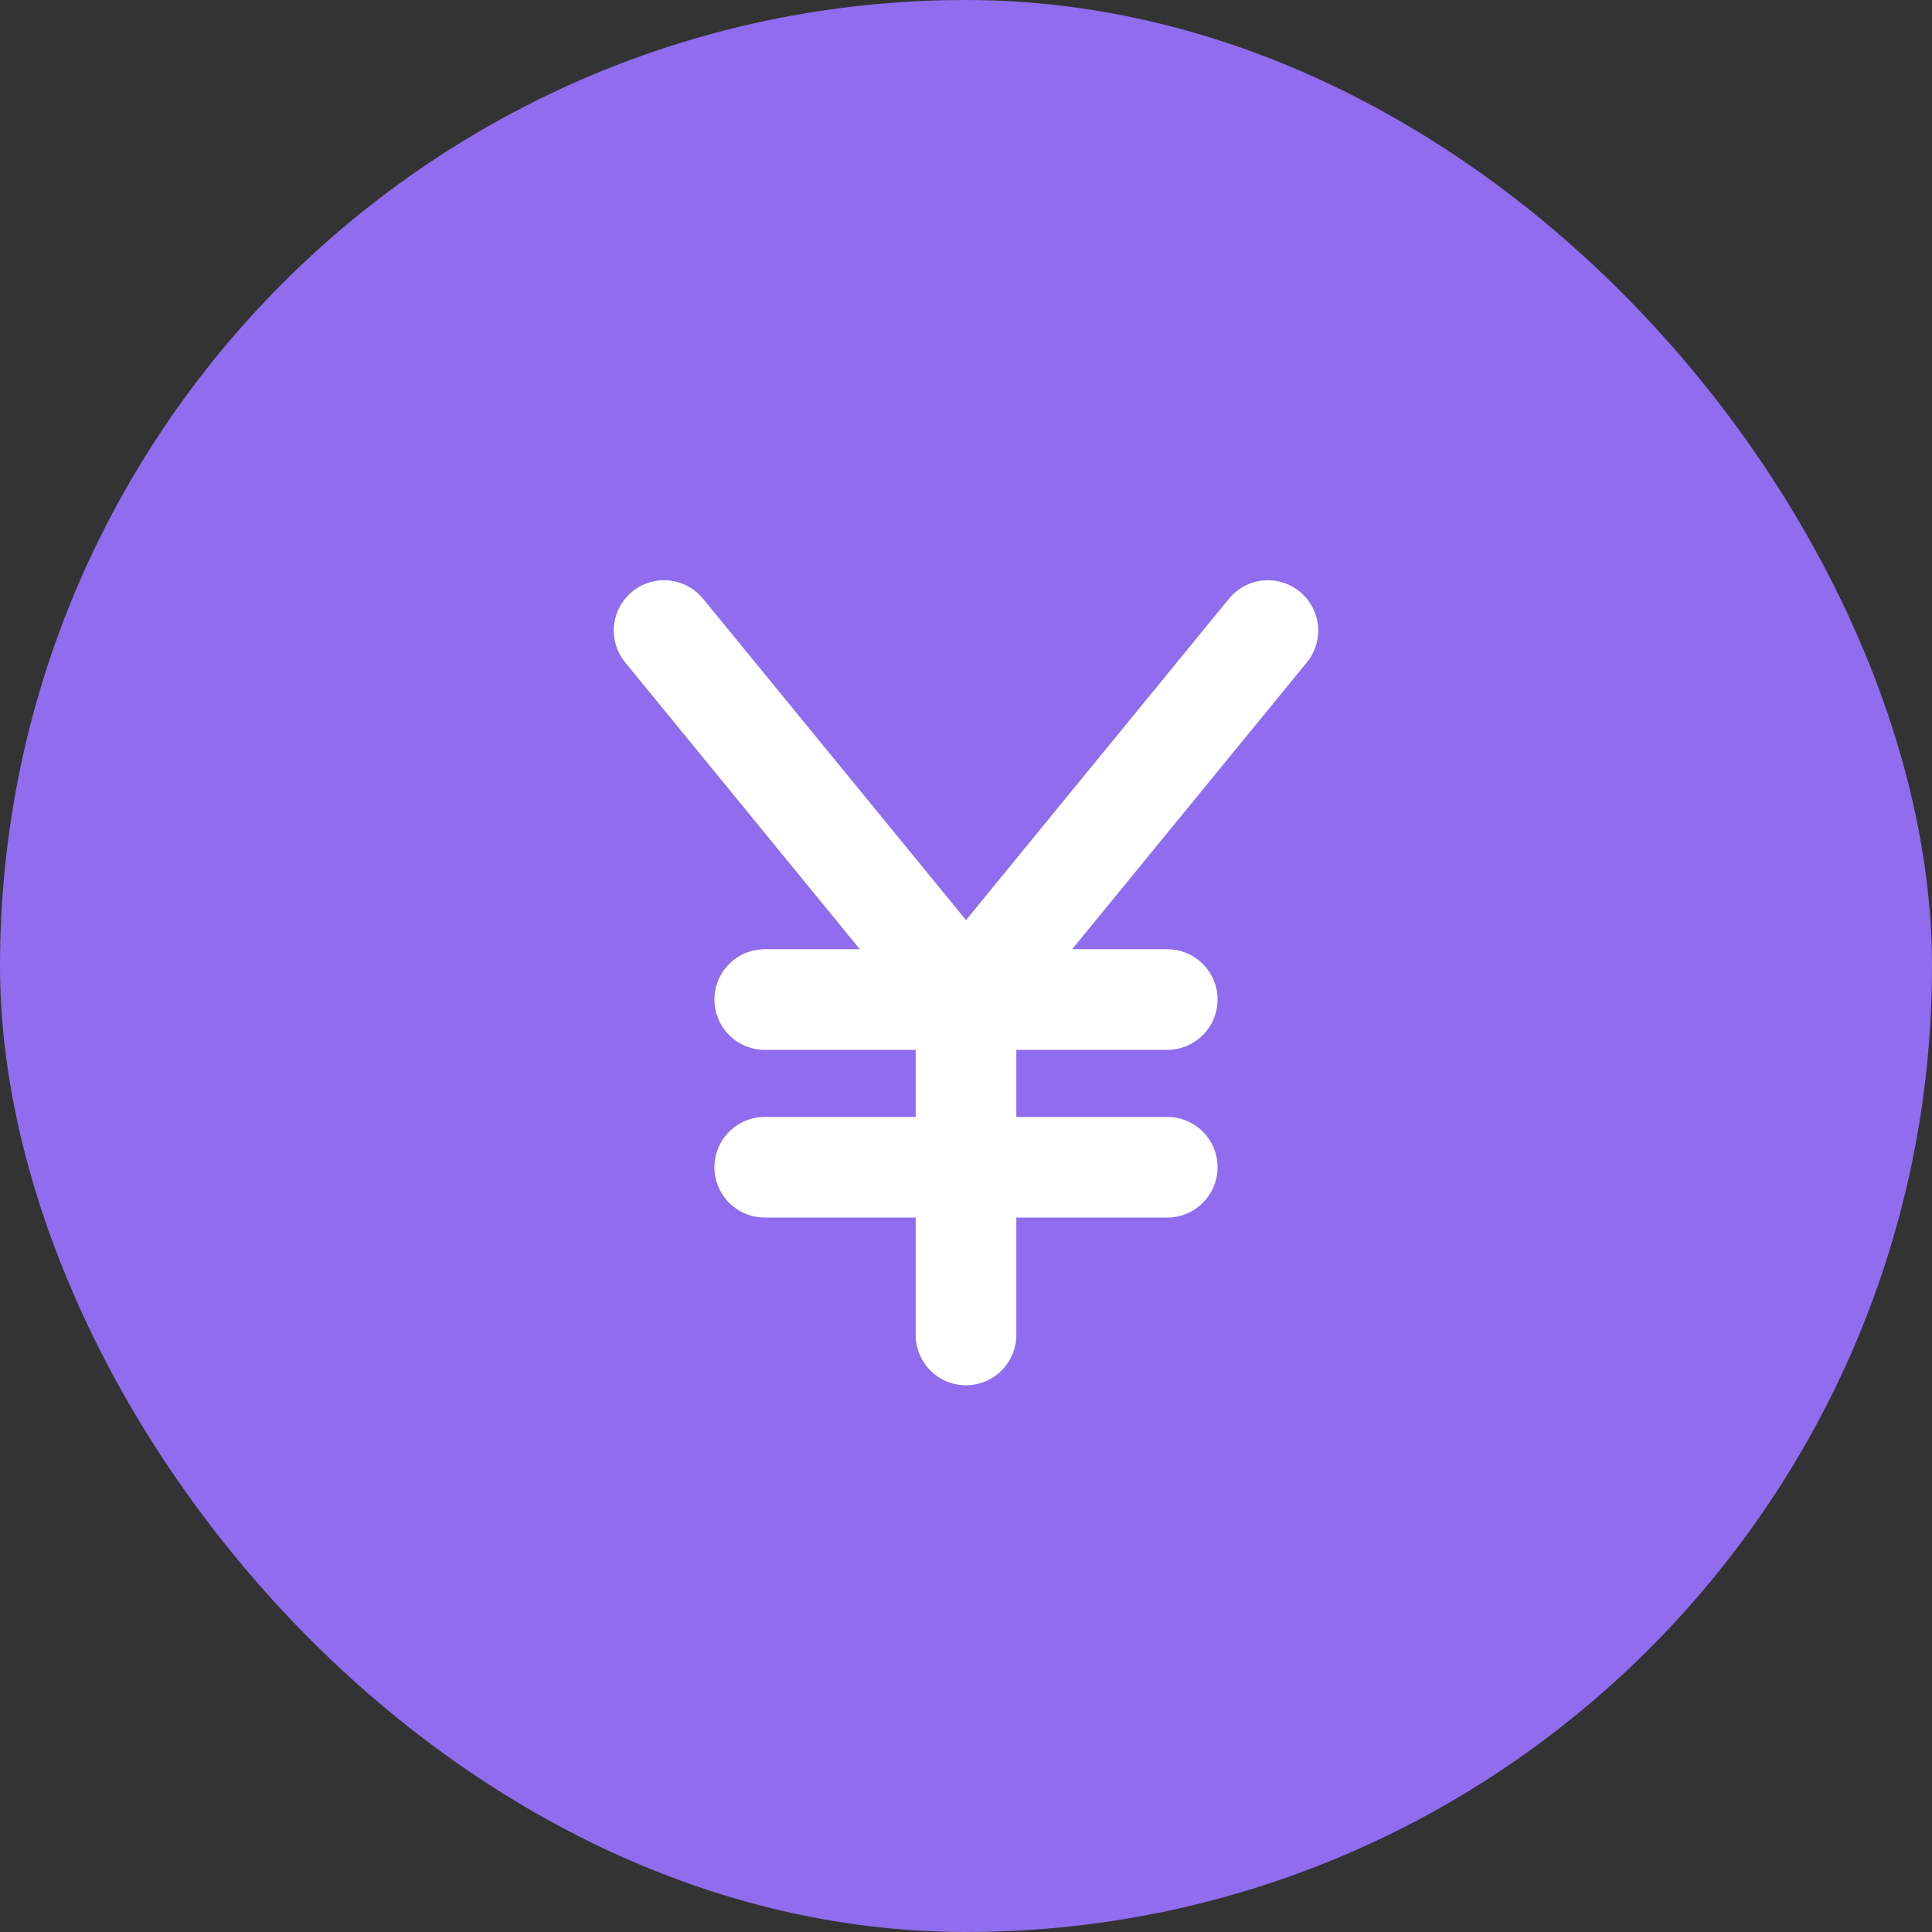 <svg width="72" height="72" viewBox="0 0 72 72" fill="none" xmlns="http://www.w3.org/2000/svg">
<rect x="0" y="0" width="72" height="72" fill="#333333" stroke="none"/>
<rect width="72" height="72" rx="36" fill="#8F6DEE"/>
<path d="M48.701 24.687L39.956 35.375H43.5C43.997 35.375 44.474 35.572 44.826 35.924C45.177 36.276 45.375 36.753 45.375 37.25C45.375 37.747 45.177 38.224 44.826 38.576C44.474 38.928 43.997 39.125 43.5 39.125H37.875V41.625H43.5C43.997 41.625 44.474 41.822 44.826 42.174C45.177 42.526 45.375 43.003 45.375 43.5C45.375 43.997 45.177 44.474 44.826 44.826C44.474 45.178 43.997 45.375 43.5 45.375H37.875V49.75C37.875 50.247 37.677 50.724 37.326 51.076C36.974 51.428 36.497 51.625 36 51.625C35.503 51.625 35.026 51.428 34.674 51.076C34.322 50.724 34.125 50.247 34.125 49.75V45.375H28.5C28.003 45.375 27.526 45.178 27.174 44.826C26.822 44.474 26.625 43.997 26.625 43.5C26.625 43.003 26.822 42.526 27.174 42.174C27.526 41.822 28.003 41.625 28.5 41.625H34.125V39.125H28.5C28.003 39.125 27.526 38.928 27.174 38.576C26.822 38.224 26.625 37.747 26.625 37.25C26.625 36.753 26.822 36.276 27.174 35.924C27.526 35.572 28.003 35.375 28.5 35.375H32.043L23.299 24.687C23.143 24.497 23.026 24.277 22.954 24.041C22.883 23.806 22.859 23.558 22.883 23.313C22.908 23.068 22.98 22.83 23.097 22.613C23.213 22.396 23.371 22.204 23.562 22.048C23.752 21.892 23.972 21.775 24.208 21.704C24.444 21.633 24.691 21.609 24.936 21.633C25.181 21.658 25.419 21.731 25.636 21.847C25.853 21.964 26.045 22.122 26.201 22.313L36 34.289L45.799 22.313C45.955 22.122 46.147 21.964 46.364 21.847C46.581 21.731 46.818 21.658 47.063 21.633C47.309 21.609 47.556 21.633 47.792 21.704C48.028 21.775 48.248 21.892 48.438 22.048C48.629 22.204 48.787 22.396 48.903 22.613C49.02 22.83 49.092 23.068 49.117 23.313C49.141 23.558 49.117 23.806 49.045 24.041C48.974 24.277 48.857 24.497 48.701 24.687Z" fill="white"/>
</svg>
